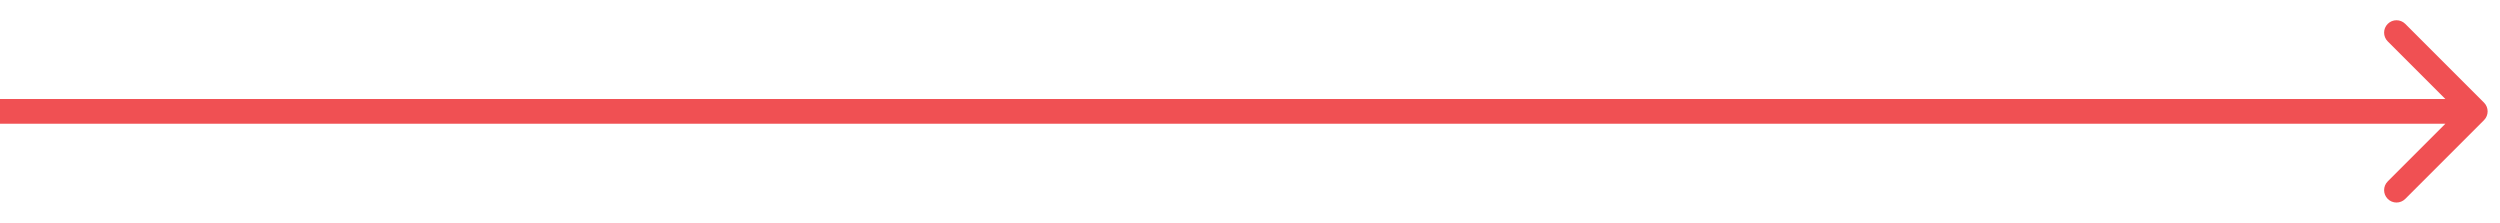 <?xml version="1.0" encoding="UTF-8"?> <svg xmlns="http://www.w3.org/2000/svg" width="101" height="9" viewBox="0 0 101 9" fill="none"><path d="M100.354 4.854C100.549 4.658 100.549 4.342 100.354 4.146L97.172 0.964C96.976 0.769 96.66 0.769 96.465 0.964C96.269 1.16 96.269 1.476 96.465 1.672L99.293 4.5L96.465 7.328C96.269 7.524 96.269 7.84 96.465 8.036C96.66 8.231 96.976 8.231 97.172 8.036L100.354 4.854ZM0 5H100V4H0V5Z" fill="#F05053"></path></svg> 